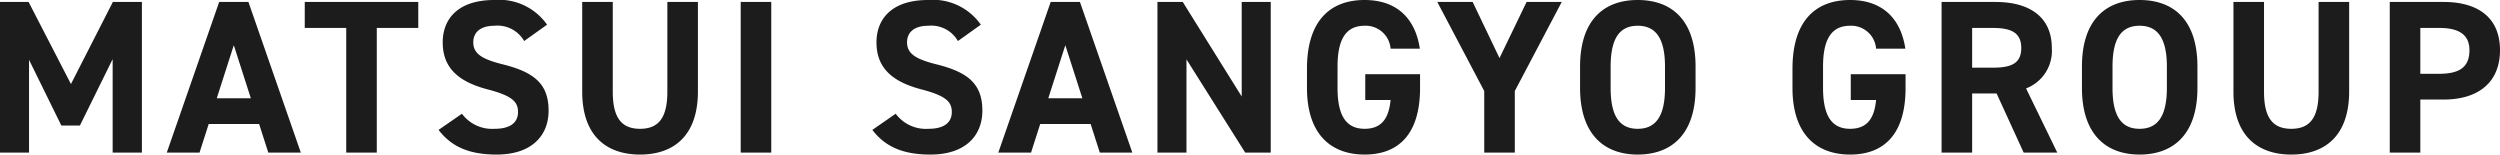 <svg xmlns="http://www.w3.org/2000/svg" width="229.04" height="14.16" viewBox="0 0 229.04 14.16">
  <path id="パス_189587" data-name="パス 189587" d="M3.98-13.8H1.36V0H4.02V-8.5L6.98-2.48h1.7l3-6.08V0h2.68V-13.8H11.7L7.86-6.28ZM19.64,0l.84-2.62H25.1L25.94,0h2.98l-4.8-13.8H21.44L16.64,0Zm3.14-9.84,1.56,4.86H21.22Zm6.5-3.96v2.38h3.8V0h2.8V-11.42h3.8V-13.8Zm22.2,2.08a5.36,5.36,0,0,0-4.84-2.26c-3.28,0-4.72,1.7-4.72,3.88,0,2.28,1.36,3.58,4.08,4.3,2.24.58,2.82,1.12,2.82,2.08,0,.84-.54,1.54-2.14,1.54a3.447,3.447,0,0,1-3-1.38L41.54-2.08C42.76-.48,44.44.18,46.86.18c3.24,0,4.76-1.76,4.76-4.02,0-2.44-1.3-3.52-4.18-4.24-1.84-.46-2.72-.94-2.72-2.02,0-.94.68-1.52,1.94-1.52a2.81,2.81,0,0,1,2.72,1.4ZM62.5-13.8v8.22c0,2.36-.78,3.4-2.5,3.4s-2.5-1.04-2.5-3.4V-13.8H54.7v8.22C54.7-1.52,56.94.18,60,.18s5.3-1.7,5.3-5.78v-8.2Zm9.52,0h-2.8V0h2.8Zm19.2,2.08a5.36,5.36,0,0,0-4.84-2.26c-3.28,0-4.72,1.7-4.72,3.88,0,2.28,1.36,3.58,4.08,4.3,2.24.58,2.82,1.12,2.82,2.08,0,.84-.54,1.54-2.14,1.54a3.447,3.447,0,0,1-3-1.38L81.28-2.08C82.5-.48,84.18.18,86.6.18c3.24,0,4.76-1.76,4.76-4.02,0-2.44-1.3-3.52-4.18-4.24-1.84-.46-2.72-.94-2.72-2.02,0-.94.68-1.52,1.94-1.52a2.81,2.81,0,0,1,2.72,1.4ZM95.82,0l.84-2.62h4.62L102.12,0h2.98l-4.8-13.8H97.62L92.82,0Zm3.14-9.84,1.56,4.86H97.4Zm16.16-3.96v8.66l-5.4-8.66H107.4V0h2.66V-8.54L115.44,0h2.34V-13.8Zm11.32,6.62v2.36h2.32c-.16,1.66-.8,2.64-2.38,2.64-1.62,0-2.48-1.1-2.48-3.74V-7.88c0-2.64.86-3.74,2.48-3.74a2.282,2.282,0,0,1,2.38,2.1h2.68c-.42-2.82-2.16-4.46-5.06-4.46-3.1,0-5.28,1.84-5.28,6.3v1.76c0,4.22,2.18,6.1,5.28,6.1,3.12,0,5.08-1.88,5.08-6.1V-7.18Zm6.6-6.62,4.3,8.16V0h2.8V-5.64l4.3-8.16h-3.22l-2.48,5.14-2.46-5.14ZM156.7-5.92V-7.88c0-4.26-2.18-6.1-5.3-6.1-3.1,0-5.28,1.84-5.28,6.1v1.96c0,4.22,2.18,6.1,5.28,6.1C154.52.18,156.7-1.7,156.7-5.92Zm-7.78-1.96c0-2.64.86-3.74,2.48-3.74s2.5,1.1,2.5,3.74v1.96c0,2.64-.88,3.74-2.5,3.74s-2.48-1.1-2.48-3.74Zm22,.7v2.36h2.32c-.16,1.66-.8,2.64-2.38,2.64-1.62,0-2.48-1.1-2.48-3.74V-7.88c0-2.64.86-3.74,2.48-3.74a2.282,2.282,0,0,1,2.38,2.1h2.68c-.42-2.82-2.16-4.46-5.06-4.46-3.1,0-5.28,1.84-5.28,6.3v1.76c0,4.22,2.18,6.1,5.28,6.1,3.12,0,5.08-1.88,5.08-6.1V-7.18ZM189.84,0l-2.86-5.88a3.682,3.682,0,0,0,2.36-3.7c0-2.8-1.98-4.22-5.16-4.22h-4.94V0h2.8V-5.42h2.24L186.76,0Zm-7.8-7.78v-3.64h1.88c1.66,0,2.62.4,2.62,1.84s-.96,1.8-2.62,1.8Zm20.64,1.86V-7.88c0-4.26-2.18-6.1-5.3-6.1-3.1,0-5.28,1.84-5.28,6.1v1.96c0,4.22,2.18,6.1,5.28,6.1C200.5.18,202.68-1.7,202.68-5.92ZM194.9-7.88c0-2.64.86-3.74,2.48-3.74s2.5,1.1,2.5,3.74v1.96c0,2.64-.88,3.74-2.5,3.74s-2.48-1.1-2.48-3.74Zm18.88-5.92v8.22c0,2.36-.78,3.4-2.5,3.4s-2.5-1.04-2.5-3.4V-13.8h-2.8v8.22c0,4.06,2.24,5.76,5.3,5.76s5.3-1.7,5.3-5.78v-8.2Zm11.46,8.94c3.2,0,5.16-1.6,5.16-4.52,0-2.96-1.98-4.42-5.16-4.42H220.3V0h2.8V-4.86ZM223.1-7.22v-4.2h1.74c1.94,0,2.76.72,2.76,2.04,0,1.48-.82,2.16-2.76,2.16Z" transform="translate(-1.36 13.98)" fill="#1c1c1c"/>
</svg>
